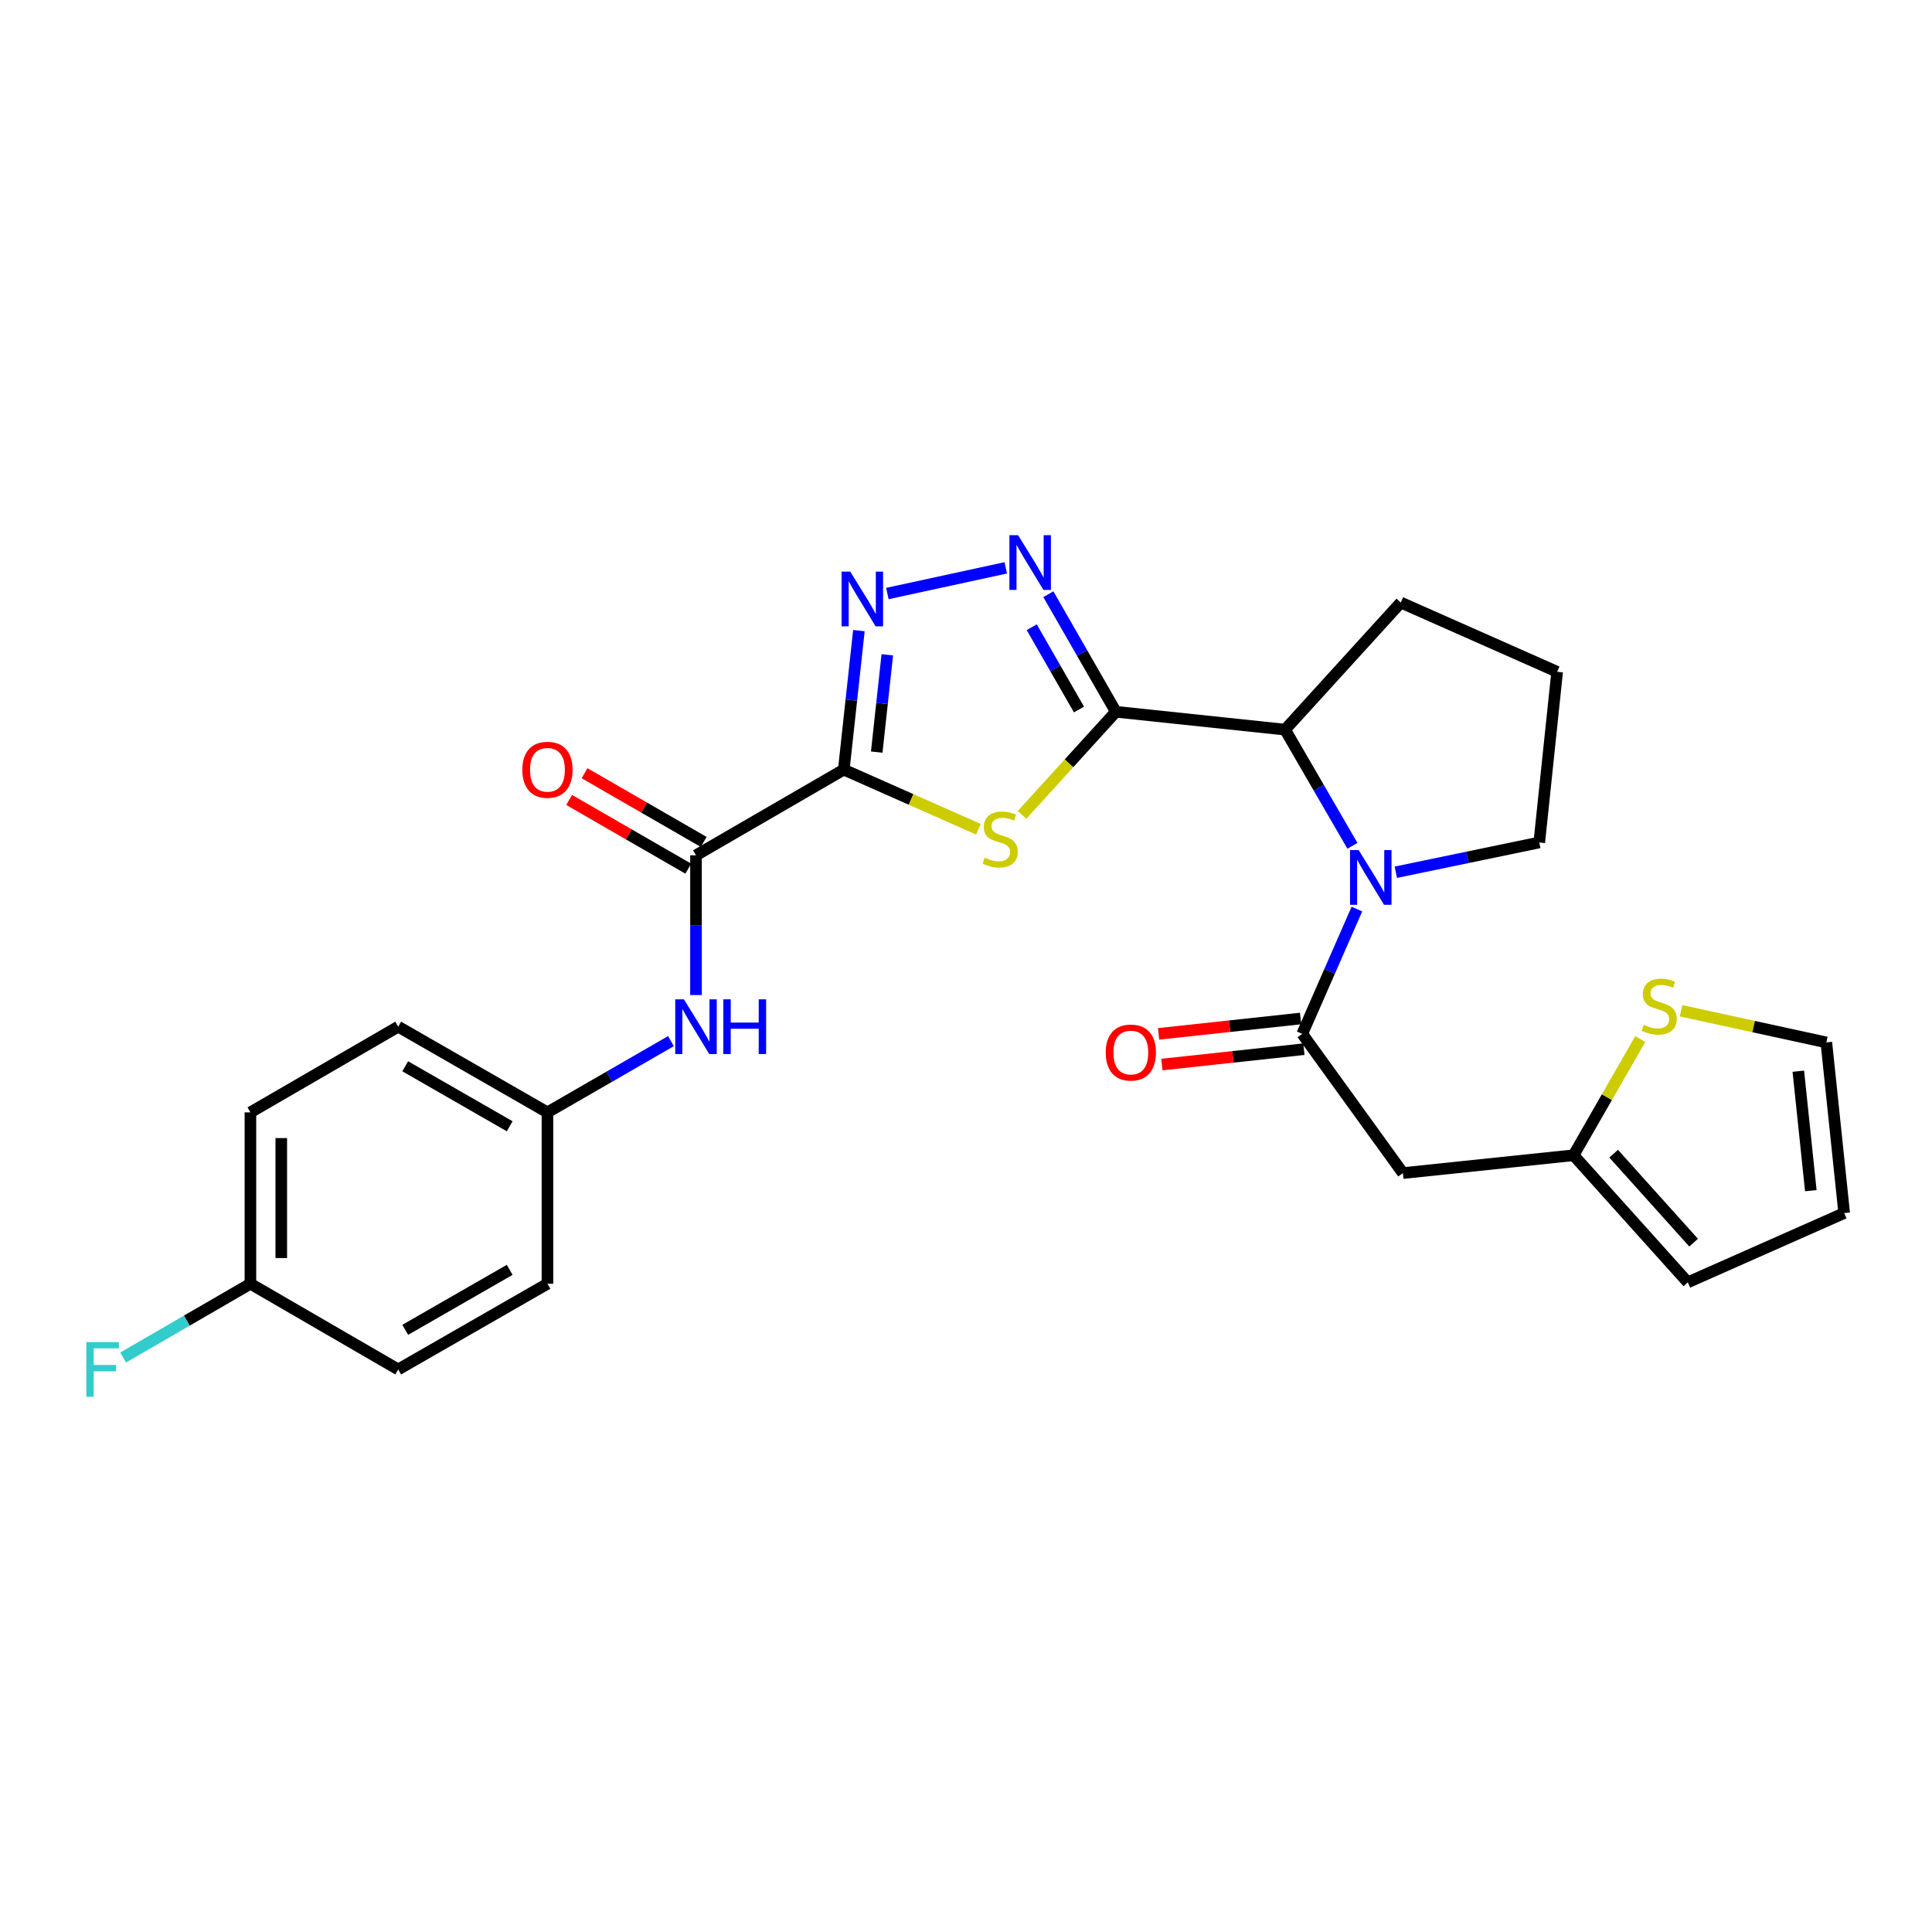 <?xml version='1.0' encoding='iso-8859-1'?>
<svg version='1.1' baseProfile='full'
              xmlns='http://www.w3.org/2000/svg'
                      xmlns:rdkit='http://www.rdkit.org/xml'
                      xmlns:xlink='http://www.w3.org/1999/xlink'
                  xml:space='preserve'
width='1000px' height='1000px' viewBox='0 0 1000 1000'>
<!-- END OF HEADER -->
<rect style='opacity:1.0;fill:#FFFFFF;stroke:none' width='1000' height='1000' x='0' y='0'> </rect>
<path class='bond-1' d='M 436.743,398.358 L 471.576,413.784' style='fill:none;fill-rule:evenodd;stroke:#000000;stroke-width:6px;stroke-linecap:butt;stroke-linejoin:miter;stroke-opacity:1' />
<path class='bond-1' d='M 471.576,413.784 L 506.41,429.21' style='fill:none;fill-rule:evenodd;stroke:#CCCC00;stroke-width:6px;stroke-linecap:butt;stroke-linejoin:miter;stroke-opacity:1' />
<path class='bond-2' d='M 436.743,398.358 L 440.653,362.381' style='fill:none;fill-rule:evenodd;stroke:#000000;stroke-width:6px;stroke-linecap:butt;stroke-linejoin:miter;stroke-opacity:1' />
<path class='bond-2' d='M 440.653,362.381 L 444.562,326.405' style='fill:none;fill-rule:evenodd;stroke:#0000FF;stroke-width:6px;stroke-linecap:butt;stroke-linejoin:miter;stroke-opacity:1' />
<path class='bond-2' d='M 453.793,389.29 L 456.529,364.107' style='fill:none;fill-rule:evenodd;stroke:#000000;stroke-width:6px;stroke-linecap:butt;stroke-linejoin:miter;stroke-opacity:1' />
<path class='bond-2' d='M 456.529,364.107 L 459.266,338.924' style='fill:none;fill-rule:evenodd;stroke:#0000FF;stroke-width:6px;stroke-linecap:butt;stroke-linejoin:miter;stroke-opacity:1' />
<path class='bond-6' d='M 436.743,398.358 L 360.245,442.702' style='fill:none;fill-rule:evenodd;stroke:#000000;stroke-width:6px;stroke-linecap:butt;stroke-linejoin:miter;stroke-opacity:1' />
<path class='bond-0' d='M 577.566,368.413 L 553.286,395.1' style='fill:none;fill-rule:evenodd;stroke:#000000;stroke-width:6px;stroke-linecap:butt;stroke-linejoin:miter;stroke-opacity:1' />
<path class='bond-0' d='M 553.286,395.1 L 529.007,421.786' style='fill:none;fill-rule:evenodd;stroke:#CCCC00;stroke-width:6px;stroke-linecap:butt;stroke-linejoin:miter;stroke-opacity:1' />
<path class='bond-7' d='M 577.566,368.413 L 665.154,377.658' style='fill:none;fill-rule:evenodd;stroke:#000000;stroke-width:6px;stroke-linecap:butt;stroke-linejoin:miter;stroke-opacity:1' />
<path class='bond-27' d='M 577.566,368.413 L 560.094,337.989' style='fill:none;fill-rule:evenodd;stroke:#000000;stroke-width:6px;stroke-linecap:butt;stroke-linejoin:miter;stroke-opacity:1' />
<path class='bond-27' d='M 560.094,337.989 L 542.623,307.566' style='fill:none;fill-rule:evenodd;stroke:#0000FF;stroke-width:6px;stroke-linecap:butt;stroke-linejoin:miter;stroke-opacity:1' />
<path class='bond-27' d='M 558.475,367.239 L 546.245,345.943' style='fill:none;fill-rule:evenodd;stroke:#000000;stroke-width:6px;stroke-linecap:butt;stroke-linejoin:miter;stroke-opacity:1' />
<path class='bond-27' d='M 546.245,345.943 L 534.015,324.646' style='fill:none;fill-rule:evenodd;stroke:#0000FF;stroke-width:6px;stroke-linecap:butt;stroke-linejoin:miter;stroke-opacity:1' />
<path class='bond-3' d='M 459.305,307.212 L 520.582,293.919' style='fill:none;fill-rule:evenodd;stroke:#0000FF;stroke-width:6px;stroke-linecap:butt;stroke-linejoin:miter;stroke-opacity:1' />
<path class='bond-4' d='M 700.017,437.794 L 682.585,407.726' style='fill:none;fill-rule:evenodd;stroke:#0000FF;stroke-width:6px;stroke-linecap:butt;stroke-linejoin:miter;stroke-opacity:1' />
<path class='bond-4' d='M 682.585,407.726 L 665.154,377.658' style='fill:none;fill-rule:evenodd;stroke:#000000;stroke-width:6px;stroke-linecap:butt;stroke-linejoin:miter;stroke-opacity:1' />
<path class='bond-5' d='M 702.334,470.535 L 688.185,502.826' style='fill:none;fill-rule:evenodd;stroke:#0000FF;stroke-width:6px;stroke-linecap:butt;stroke-linejoin:miter;stroke-opacity:1' />
<path class='bond-5' d='M 688.185,502.826 L 674.035,535.117' style='fill:none;fill-rule:evenodd;stroke:#000000;stroke-width:6px;stroke-linecap:butt;stroke-linejoin:miter;stroke-opacity:1' />
<path class='bond-18' d='M 722.474,451.473 L 759.599,443.765' style='fill:none;fill-rule:evenodd;stroke:#0000FF;stroke-width:6px;stroke-linecap:butt;stroke-linejoin:miter;stroke-opacity:1' />
<path class='bond-18' d='M 759.599,443.765 L 796.723,436.057' style='fill:none;fill-rule:evenodd;stroke:#000000;stroke-width:6px;stroke-linecap:butt;stroke-linejoin:miter;stroke-opacity:1' />
<path class='bond-8' d='M 674.035,535.117 L 726.143,607.188' style='fill:none;fill-rule:evenodd;stroke:#000000;stroke-width:6px;stroke-linecap:butt;stroke-linejoin:miter;stroke-opacity:1' />
<path class='bond-12' d='M 673.176,527.178 L 636.434,531.154' style='fill:none;fill-rule:evenodd;stroke:#000000;stroke-width:6px;stroke-linecap:butt;stroke-linejoin:miter;stroke-opacity:1' />
<path class='bond-12' d='M 636.434,531.154 L 599.692,535.13' style='fill:none;fill-rule:evenodd;stroke:#FF0000;stroke-width:6px;stroke-linecap:butt;stroke-linejoin:miter;stroke-opacity:1' />
<path class='bond-12' d='M 674.894,543.056 L 638.152,547.032' style='fill:none;fill-rule:evenodd;stroke:#000000;stroke-width:6px;stroke-linecap:butt;stroke-linejoin:miter;stroke-opacity:1' />
<path class='bond-12' d='M 638.152,547.032 L 601.41,551.008' style='fill:none;fill-rule:evenodd;stroke:#FF0000;stroke-width:6px;stroke-linecap:butt;stroke-linejoin:miter;stroke-opacity:1' />
<path class='bond-10' d='M 360.245,442.702 L 360.245,478.866' style='fill:none;fill-rule:evenodd;stroke:#000000;stroke-width:6px;stroke-linecap:butt;stroke-linejoin:miter;stroke-opacity:1' />
<path class='bond-10' d='M 360.245,478.866 L 360.245,515.031' style='fill:none;fill-rule:evenodd;stroke:#0000FF;stroke-width:6px;stroke-linecap:butt;stroke-linejoin:miter;stroke-opacity:1' />
<path class='bond-13' d='M 364.234,435.785 L 333.4,418.001' style='fill:none;fill-rule:evenodd;stroke:#000000;stroke-width:6px;stroke-linecap:butt;stroke-linejoin:miter;stroke-opacity:1' />
<path class='bond-13' d='M 333.4,418.001 L 302.565,400.218' style='fill:none;fill-rule:evenodd;stroke:#FF0000;stroke-width:6px;stroke-linecap:butt;stroke-linejoin:miter;stroke-opacity:1' />
<path class='bond-13' d='M 356.255,449.619 L 325.421,431.836' style='fill:none;fill-rule:evenodd;stroke:#000000;stroke-width:6px;stroke-linecap:butt;stroke-linejoin:miter;stroke-opacity:1' />
<path class='bond-13' d='M 325.421,431.836 L 294.586,414.052' style='fill:none;fill-rule:evenodd;stroke:#FF0000;stroke-width:6px;stroke-linecap:butt;stroke-linejoin:miter;stroke-opacity:1' />
<path class='bond-25' d='M 665.154,377.658 L 725.043,311.869' style='fill:none;fill-rule:evenodd;stroke:#000000;stroke-width:6px;stroke-linecap:butt;stroke-linejoin:miter;stroke-opacity:1' />
<path class='bond-9' d='M 726.143,607.188 L 814.477,597.951' style='fill:none;fill-rule:evenodd;stroke:#000000;stroke-width:6px;stroke-linecap:butt;stroke-linejoin:miter;stroke-opacity:1' />
<path class='bond-11' d='M 814.477,597.951 L 831.735,567.883' style='fill:none;fill-rule:evenodd;stroke:#000000;stroke-width:6px;stroke-linecap:butt;stroke-linejoin:miter;stroke-opacity:1' />
<path class='bond-11' d='M 831.735,567.883 L 848.993,537.815' style='fill:none;fill-rule:evenodd;stroke:#CCCC00;stroke-width:6px;stroke-linecap:butt;stroke-linejoin:miter;stroke-opacity:1' />
<path class='bond-15' d='M 814.477,597.951 L 873.602,663.74' style='fill:none;fill-rule:evenodd;stroke:#000000;stroke-width:6px;stroke-linecap:butt;stroke-linejoin:miter;stroke-opacity:1' />
<path class='bond-15' d='M 835.224,597.145 L 876.612,643.197' style='fill:none;fill-rule:evenodd;stroke:#000000;stroke-width:6px;stroke-linecap:butt;stroke-linejoin:miter;stroke-opacity:1' />
<path class='bond-17' d='M 347.286,538.884 L 315.321,557.323' style='fill:none;fill-rule:evenodd;stroke:#0000FF;stroke-width:6px;stroke-linecap:butt;stroke-linejoin:miter;stroke-opacity:1' />
<path class='bond-17' d='M 315.321,557.323 L 283.356,575.762' style='fill:none;fill-rule:evenodd;stroke:#000000;stroke-width:6px;stroke-linecap:butt;stroke-linejoin:miter;stroke-opacity:1' />
<path class='bond-14' d='M 870.105,523.169 L 907.707,531.361' style='fill:none;fill-rule:evenodd;stroke:#CCCC00;stroke-width:6px;stroke-linecap:butt;stroke-linejoin:miter;stroke-opacity:1' />
<path class='bond-14' d='M 907.707,531.361 L 945.309,539.553' style='fill:none;fill-rule:evenodd;stroke:#000000;stroke-width:6px;stroke-linecap:butt;stroke-linejoin:miter;stroke-opacity:1' />
<path class='bond-30' d='M 945.309,539.553 L 954.545,627.878' style='fill:none;fill-rule:evenodd;stroke:#000000;stroke-width:6px;stroke-linecap:butt;stroke-linejoin:miter;stroke-opacity:1' />
<path class='bond-30' d='M 930.811,554.463 L 937.276,616.29' style='fill:none;fill-rule:evenodd;stroke:#000000;stroke-width:6px;stroke-linecap:butt;stroke-linejoin:miter;stroke-opacity:1' />
<path class='bond-16' d='M 873.602,663.74 L 954.545,627.878' style='fill:none;fill-rule:evenodd;stroke:#000000;stroke-width:6px;stroke-linecap:butt;stroke-linejoin:miter;stroke-opacity:1' />
<path class='bond-21' d='M 283.356,575.762 L 283.356,664.468' style='fill:none;fill-rule:evenodd;stroke:#000000;stroke-width:6px;stroke-linecap:butt;stroke-linejoin:miter;stroke-opacity:1' />
<path class='bond-22' d='M 283.356,575.762 L 206.113,531.408' style='fill:none;fill-rule:evenodd;stroke:#000000;stroke-width:6px;stroke-linecap:butt;stroke-linejoin:miter;stroke-opacity:1' />
<path class='bond-22' d='M 263.818,582.958 L 209.747,551.911' style='fill:none;fill-rule:evenodd;stroke:#000000;stroke-width:6px;stroke-linecap:butt;stroke-linejoin:miter;stroke-opacity:1' />
<path class='bond-29' d='M 796.723,436.057 L 805.977,347.723' style='fill:none;fill-rule:evenodd;stroke:#000000;stroke-width:6px;stroke-linecap:butt;stroke-linejoin:miter;stroke-opacity:1' />
<path class='bond-19' d='M 129.615,664.468 L 129.615,575.762' style='fill:none;fill-rule:evenodd;stroke:#000000;stroke-width:6px;stroke-linecap:butt;stroke-linejoin:miter;stroke-opacity:1' />
<path class='bond-19' d='M 145.586,651.162 L 145.586,589.067' style='fill:none;fill-rule:evenodd;stroke:#000000;stroke-width:6px;stroke-linecap:butt;stroke-linejoin:miter;stroke-opacity:1' />
<path class='bond-20' d='M 129.615,664.468 L 96.677,683.563' style='fill:none;fill-rule:evenodd;stroke:#000000;stroke-width:6px;stroke-linecap:butt;stroke-linejoin:miter;stroke-opacity:1' />
<path class='bond-20' d='M 96.677,683.563 L 63.739,702.658' style='fill:none;fill-rule:evenodd;stroke:#33CCCC;stroke-width:6px;stroke-linecap:butt;stroke-linejoin:miter;stroke-opacity:1' />
<path class='bond-28' d='M 129.615,664.468 L 206.113,708.821' style='fill:none;fill-rule:evenodd;stroke:#000000;stroke-width:6px;stroke-linecap:butt;stroke-linejoin:miter;stroke-opacity:1' />
<path class='bond-24' d='M 283.356,664.468 L 206.113,708.821' style='fill:none;fill-rule:evenodd;stroke:#000000;stroke-width:6px;stroke-linecap:butt;stroke-linejoin:miter;stroke-opacity:1' />
<path class='bond-24' d='M 263.818,657.271 L 209.747,688.319' style='fill:none;fill-rule:evenodd;stroke:#000000;stroke-width:6px;stroke-linecap:butt;stroke-linejoin:miter;stroke-opacity:1' />
<path class='bond-23' d='M 206.113,531.408 L 129.615,575.762' style='fill:none;fill-rule:evenodd;stroke:#000000;stroke-width:6px;stroke-linecap:butt;stroke-linejoin:miter;stroke-opacity:1' />
<path class='bond-26' d='M 725.043,311.869 L 805.977,347.723' style='fill:none;fill-rule:evenodd;stroke:#000000;stroke-width:6px;stroke-linecap:butt;stroke-linejoin:miter;stroke-opacity:1' />
<path  class='atom-2' d='M 509.703 443.931
Q 510.023 444.051, 511.343 444.611
Q 512.663 445.171, 514.103 445.531
Q 515.583 445.851, 517.023 445.851
Q 519.703 445.851, 521.263 444.571
Q 522.823 443.251, 522.823 440.971
Q 522.823 439.411, 522.023 438.451
Q 521.263 437.491, 520.063 436.971
Q 518.863 436.451, 516.863 435.851
Q 514.343 435.091, 512.823 434.371
Q 511.343 433.651, 510.263 432.131
Q 509.223 430.611, 509.223 428.051
Q 509.223 424.491, 511.623 422.291
Q 514.063 420.091, 518.863 420.091
Q 522.143 420.091, 525.863 421.651
L 524.943 424.731
Q 521.543 423.331, 518.983 423.331
Q 516.223 423.331, 514.703 424.491
Q 513.183 425.611, 513.223 427.571
Q 513.223 429.091, 513.983 430.011
Q 514.783 430.931, 515.903 431.451
Q 517.063 431.971, 518.983 432.571
Q 521.543 433.371, 523.063 434.171
Q 524.583 434.971, 525.663 436.611
Q 526.783 438.211, 526.783 440.971
Q 526.783 444.891, 524.143 447.011
Q 521.543 449.091, 517.183 449.091
Q 514.663 449.091, 512.743 448.531
Q 510.863 448.011, 508.623 447.091
L 509.703 443.931
' fill='#CCCC00'/>
<path  class='atom-3' d='M 440.083 295.864
L 449.363 310.864
Q 450.283 312.344, 451.763 315.024
Q 453.243 317.704, 453.323 317.864
L 453.323 295.864
L 457.083 295.864
L 457.083 324.184
L 453.203 324.184
L 443.243 307.784
Q 442.083 305.864, 440.843 303.664
Q 439.643 301.464, 439.283 300.784
L 439.283 324.184
L 435.603 324.184
L 435.603 295.864
L 440.083 295.864
' fill='#0000FF'/>
<path  class='atom-4' d='M 526.952 277.019
L 536.232 292.019
Q 537.152 293.499, 538.632 296.179
Q 540.112 298.859, 540.192 299.019
L 540.192 277.019
L 543.952 277.019
L 543.952 305.339
L 540.072 305.339
L 530.112 288.939
Q 528.952 287.019, 527.712 284.819
Q 526.512 282.619, 526.152 281.939
L 526.152 305.339
L 522.472 305.339
L 522.472 277.019
L 526.952 277.019
' fill='#0000FF'/>
<path  class='atom-5' d='M 703.247 440.005
L 712.527 455.005
Q 713.447 456.485, 714.927 459.165
Q 716.407 461.845, 716.487 462.005
L 716.487 440.005
L 720.247 440.005
L 720.247 468.325
L 716.367 468.325
L 706.407 451.925
Q 705.247 450.005, 704.007 447.805
Q 702.807 445.605, 702.447 444.925
L 702.447 468.325
L 698.767 468.325
L 698.767 440.005
L 703.247 440.005
' fill='#0000FF'/>
<path  class='atom-11' d='M 353.985 517.248
L 363.265 532.248
Q 364.185 533.728, 365.665 536.408
Q 367.145 539.088, 367.225 539.248
L 367.225 517.248
L 370.985 517.248
L 370.985 545.568
L 367.105 545.568
L 357.145 529.168
Q 355.985 527.248, 354.745 525.048
Q 353.545 522.848, 353.185 522.168
L 353.185 545.568
L 349.505 545.568
L 349.505 517.248
L 353.985 517.248
' fill='#0000FF'/>
<path  class='atom-11' d='M 374.385 517.248
L 378.225 517.248
L 378.225 529.288
L 392.705 529.288
L 392.705 517.248
L 396.545 517.248
L 396.545 545.568
L 392.705 545.568
L 392.705 532.488
L 378.225 532.488
L 378.225 545.568
L 374.385 545.568
L 374.385 517.248
' fill='#0000FF'/>
<path  class='atom-12' d='M 850.812 530.428
Q 851.132 530.548, 852.452 531.108
Q 853.772 531.668, 855.212 532.028
Q 856.692 532.348, 858.132 532.348
Q 860.812 532.348, 862.372 531.068
Q 863.932 529.748, 863.932 527.468
Q 863.932 525.908, 863.132 524.948
Q 862.372 523.988, 861.172 523.468
Q 859.972 522.948, 857.972 522.348
Q 855.452 521.588, 853.932 520.868
Q 852.452 520.148, 851.372 518.628
Q 850.332 517.108, 850.332 514.548
Q 850.332 510.988, 852.732 508.788
Q 855.172 506.588, 859.972 506.588
Q 863.252 506.588, 866.972 508.148
L 866.052 511.228
Q 862.652 509.828, 860.092 509.828
Q 857.332 509.828, 855.812 510.988
Q 854.292 512.108, 854.332 514.068
Q 854.332 515.588, 855.092 516.508
Q 855.892 517.428, 857.012 517.948
Q 858.172 518.468, 860.092 519.068
Q 862.652 519.868, 864.172 520.668
Q 865.692 521.468, 866.772 523.108
Q 867.892 524.708, 867.892 527.468
Q 867.892 531.388, 865.252 533.508
Q 862.652 535.588, 858.292 535.588
Q 855.772 535.588, 853.852 535.028
Q 851.972 534.508, 849.732 533.588
L 850.812 530.428
' fill='#CCCC00'/>
<path  class='atom-13' d='M 572.32 544.797
Q 572.32 537.997, 575.68 534.197
Q 579.04 530.397, 585.32 530.397
Q 591.6 530.397, 594.96 534.197
Q 598.32 537.997, 598.32 544.797
Q 598.32 551.677, 594.92 555.597
Q 591.52 559.477, 585.32 559.477
Q 579.08 559.477, 575.68 555.597
Q 572.32 551.717, 572.32 544.797
M 585.32 556.277
Q 589.64 556.277, 591.96 553.397
Q 594.32 550.477, 594.32 544.797
Q 594.32 539.237, 591.96 536.437
Q 589.64 533.597, 585.32 533.597
Q 581 533.597, 578.64 536.397
Q 576.32 539.197, 576.32 544.797
Q 576.32 550.517, 578.64 553.397
Q 581 556.277, 585.32 556.277
' fill='#FF0000'/>
<path  class='atom-14' d='M 270.356 398.438
Q 270.356 391.638, 273.716 387.838
Q 277.076 384.038, 283.356 384.038
Q 289.636 384.038, 292.996 387.838
Q 296.356 391.638, 296.356 398.438
Q 296.356 405.318, 292.956 409.238
Q 289.556 413.118, 283.356 413.118
Q 277.116 413.118, 273.716 409.238
Q 270.356 405.358, 270.356 398.438
M 283.356 409.918
Q 287.676 409.918, 289.996 407.038
Q 292.356 404.118, 292.356 398.438
Q 292.356 392.878, 289.996 390.078
Q 287.676 387.238, 283.356 387.238
Q 279.036 387.238, 276.676 390.038
Q 274.356 392.838, 274.356 398.438
Q 274.356 404.158, 276.676 407.038
Q 279.036 409.918, 283.356 409.918
' fill='#FF0000'/>
<path  class='atom-21' d='M 44.689 694.661
L 61.529 694.661
L 61.529 697.901
L 48.489 697.901
L 48.489 706.501
L 60.089 706.501
L 60.089 709.781
L 48.489 709.781
L 48.489 722.981
L 44.689 722.981
L 44.689 694.661
' fill='#33CCCC'/>
</svg>
